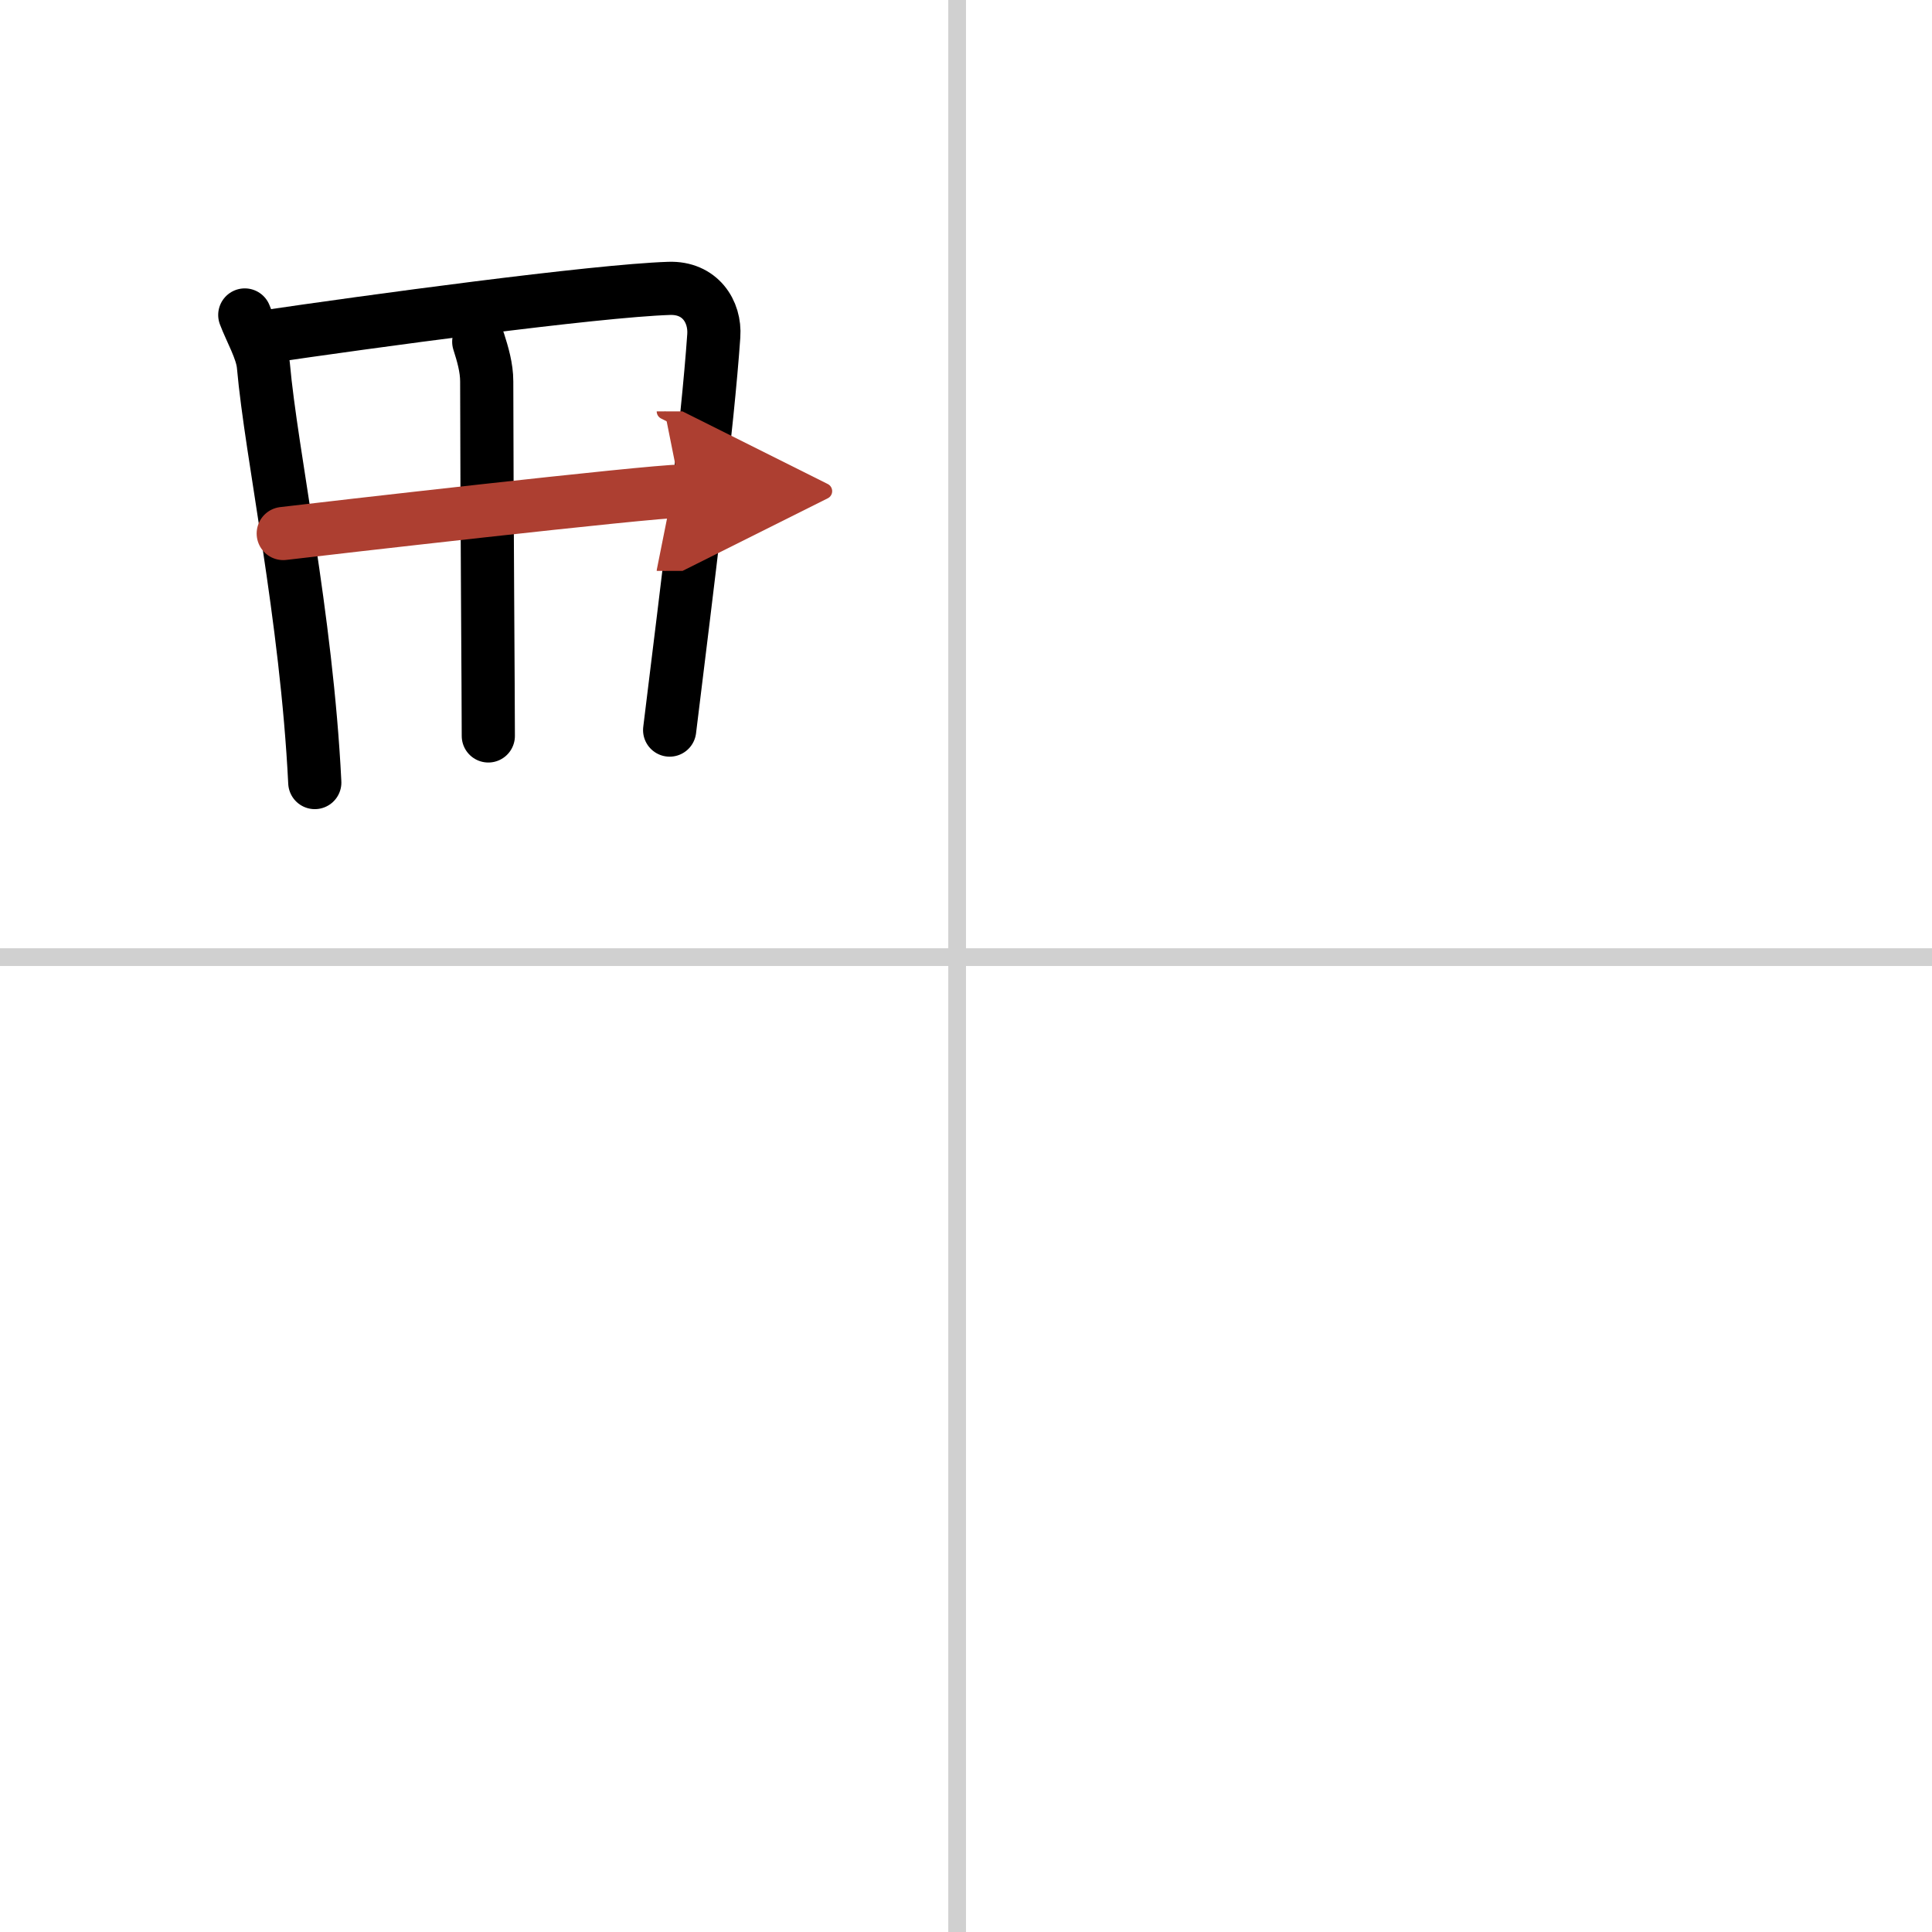 <svg width="400" height="400" viewBox="0 0 109 109" xmlns="http://www.w3.org/2000/svg"><defs><marker id="a" markerWidth="4" orient="auto" refX="1" refY="5" viewBox="0 0 10 10"><polyline points="0 0 10 5 0 10 1 5" fill="#ad3f31" stroke="#ad3f31"/></marker></defs><g fill="none" stroke="#000" stroke-linecap="round" stroke-linejoin="round" stroke-width="3"><rect width="100%" height="100%" fill="#fff" stroke="#fff"/><line x1="54" x2="54" y2="109" stroke="#d0d0d0" stroke-width="1"/><line x2="109" y1="54" y2="54" stroke="#d0d0d0" stroke-width="1"/><path d="m13.81 17.77c0.33 0.88 0.97 1.97 1.05 2.85 0.45 5.08 2.43 14.07 2.9 23.53"/><path d="m14.71 19.04c6.16-0.91 18.83-2.63 23.04-2.77 1.74-0.06 2.62 1.3 2.52 2.68-0.35 5.04-1.44 13.69-2.49 22.24"/><path d="m27.01 19.28c0.22 0.69 0.45 1.46 0.45 2.24 0.01 7.85 0.09 17.73 0.09 20"/><path d="m15.98 30.1c2.06-0.25 20.72-2.39 22.42-2.39" marker-end="url(#a)" stroke="#ad3f31"/></g></svg>
